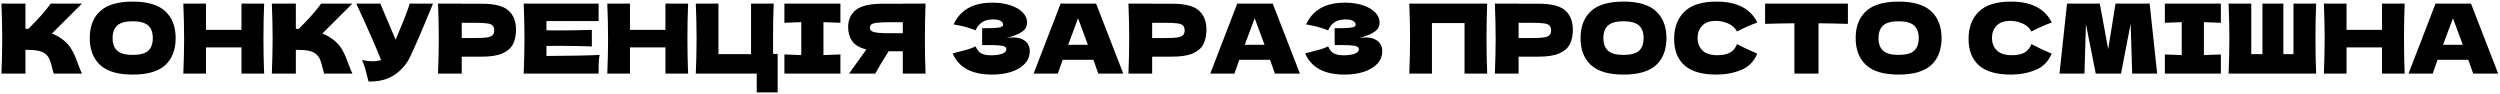 <?xml version="1.0" encoding="UTF-8"?> <svg xmlns="http://www.w3.org/2000/svg" width="849" height="32" viewBox="0 0 849 32" fill="none"> <path d="M21.573 13.639C22.861 14.687 23.843 15.854 24.52 17.142C25.218 18.408 25.895 19.969 26.549 21.824C27.095 23.33 27.532 24.389 27.859 25H18.233C18.102 24.629 17.927 23.985 17.709 23.068C17.491 22.064 17.251 21.224 16.989 20.547C16.749 19.87 16.4 19.281 15.941 18.779C15.199 17.993 14.271 17.491 13.158 17.273C12.067 17.033 10.561 16.913 8.64 16.913V25H0.487C0.662 20.765 0.749 16.804 0.749 13.115C0.749 9.426 0.662 5.464 0.487 1.23H8.64V9.775C8.858 9.797 9.186 9.808 9.622 9.808C13.027 6.447 15.559 3.587 17.218 1.23H27.826L17.644 11.38C19.084 11.947 20.394 12.7 21.573 13.639ZM45.049 25.327C40.05 25.327 36.372 24.247 34.015 22.086C31.658 19.903 30.479 16.847 30.479 12.918C30.479 9.033 31.647 5.999 33.982 3.816C36.34 1.634 40.029 0.542 45.049 0.542C50.091 0.542 53.78 1.634 56.115 3.816C58.473 5.999 59.651 9.033 59.651 12.918C59.651 16.869 58.484 19.925 56.148 22.086C53.813 24.247 50.113 25.327 45.049 25.327ZM45.049 18.648C47.472 18.648 49.218 18.19 50.287 17.273C51.357 16.334 51.892 14.883 51.892 12.918C51.892 10.998 51.357 9.568 50.287 8.629C49.218 7.691 47.472 7.221 45.049 7.221C42.648 7.221 40.913 7.691 39.843 8.629C38.773 9.568 38.239 10.998 38.239 12.918C38.239 14.861 38.773 16.302 39.843 17.24C40.913 18.179 42.648 18.648 45.049 18.648ZM89.698 1.23C89.546 4.919 89.469 8.88 89.469 13.115C89.469 17.349 89.546 21.311 89.698 25H82.004V16.094H69.955V25H62.261C62.436 20.765 62.523 16.804 62.523 13.115C62.523 9.426 62.436 5.464 62.261 1.23H69.955V10.135H82.004V1.23H89.698ZM113.402 13.639C114.69 14.687 115.672 15.854 116.349 17.142C117.047 18.408 117.724 19.969 118.379 21.824C118.924 23.33 119.361 24.389 119.688 25H110.062C109.931 24.629 109.757 23.985 109.539 23.068C109.32 22.064 109.08 21.224 108.818 20.547C108.578 19.87 108.229 19.281 107.771 18.779C107.028 17.993 106.101 17.491 104.987 17.273C103.896 17.033 102.39 16.913 100.469 16.913V25H92.317C92.491 20.765 92.579 16.804 92.579 13.115C92.579 9.426 92.491 5.464 92.317 1.23H100.469V9.775C100.687 9.797 101.015 9.808 101.451 9.808C104.857 6.447 107.389 3.587 109.047 1.23H119.656L109.473 11.38C110.914 11.947 112.223 12.7 113.402 13.639ZM147.028 1.23C146.941 1.47 146.831 1.743 146.7 2.048C146.57 2.332 146.439 2.659 146.308 3.031C145.107 5.999 143.994 8.673 142.968 11.052C141.964 13.41 140.763 16.094 139.366 19.107C138.144 21.726 136.354 23.821 133.997 25.393C131.661 26.986 128.715 27.75 125.157 27.685C124.698 25.786 124.327 24.356 124.043 23.396C123.782 22.413 123.421 21.409 122.963 20.384C124.251 20.667 125.44 20.809 126.532 20.809C127.601 20.809 128.562 20.667 129.413 20.384C127.841 16.345 125.037 9.961 120.999 1.23H129.151L134.357 13.475L135.274 11.281C137.544 5.89 138.821 2.539 139.104 1.23H147.028ZM163.615 1.263C167.959 1.263 170.982 2.037 172.685 3.587C174.387 5.115 175.238 7.276 175.238 10.07C175.238 11.991 174.9 13.628 174.223 14.981C173.547 16.313 172.357 17.36 170.655 18.124C168.952 18.866 166.606 19.238 163.615 19.238H156.805V25H148.751C148.925 20.765 149.013 16.804 149.013 13.115C149.013 9.426 148.925 5.464 148.751 1.23H156.805V1.263H163.615ZM161.323 12.918C163.135 12.918 164.488 12.853 165.383 12.722C166.3 12.569 166.933 12.307 167.282 11.936C167.653 11.565 167.839 11.019 167.839 10.299C167.839 9.579 167.664 9.044 167.315 8.695C166.988 8.324 166.366 8.073 165.449 7.942C164.554 7.811 163.179 7.745 161.323 7.745H156.805V12.918H161.323ZM185.574 19.008C193.868 18.965 199.882 18.845 203.614 18.648C203.462 19.543 203.363 20.471 203.32 21.431C203.298 22.37 203.287 23.559 203.287 25H177.847C178.022 20.765 178.109 16.804 178.109 13.115C178.109 9.426 178.022 5.464 177.847 1.23H203.287V7.156H185.574V10.299C186.622 10.321 188.171 10.332 190.223 10.332C193.694 10.332 197.284 10.266 200.995 10.135V15.767C197.284 15.636 193.694 15.57 190.223 15.57C188.171 15.57 186.622 15.581 185.574 15.603V19.008ZM233.677 1.23C233.524 4.919 233.448 8.88 233.448 13.115C233.448 17.349 233.524 21.311 233.677 25H225.983V16.094H213.934V25H206.24C206.415 20.765 206.502 16.804 206.502 13.115C206.502 9.426 206.415 5.464 206.24 1.23H213.934V10.135H225.983V1.23H233.677ZM264.093 18.321V31.385H256.988V25H236.295C236.47 20.765 236.557 16.804 236.557 13.115C236.557 9.426 236.47 5.464 236.295 1.23H243.99V18.386H255.056V1.23H262.75C262.598 4.962 262.521 8.946 262.521 13.18C262.521 15.472 262.532 17.186 262.554 18.321H264.093ZM285.406 7.745C282.808 7.614 280.887 7.538 279.643 7.516V18.714C280.909 18.692 282.83 18.615 285.406 18.485V25H266.383V18.485C268.893 18.615 270.803 18.692 272.113 18.714V7.516C270.803 7.538 268.893 7.614 266.383 7.745V1.23H285.406V7.745ZM314.321 1.23C314.168 4.919 314.091 8.88 314.091 13.115C314.091 17.349 314.168 21.311 314.321 25H306.594V17.404H301.781C299.707 20.678 298.19 23.21 297.23 25H288.324L293.628 17.633C293.737 17.437 293.923 17.164 294.185 16.815C291.936 16.225 290.343 15.276 289.404 13.966C288.488 12.656 288.029 11.052 288.029 9.153C288.029 6.73 288.902 4.809 290.649 3.391C292.395 1.972 295.473 1.263 299.882 1.263H306.594V1.23H314.321ZM306.594 11.281V7.549H302.174C300.296 7.549 298.878 7.603 297.917 7.713C296.957 7.822 296.302 8.007 295.953 8.269C295.604 8.531 295.429 8.902 295.429 9.382C295.429 9.884 295.614 10.266 295.986 10.528C296.357 10.79 297.011 10.987 297.95 11.118C298.91 11.227 300.318 11.281 302.174 11.281H306.594ZM341.758 12.951C342.544 12.798 343.319 12.722 344.083 12.722C345.414 12.722 346.495 12.951 347.324 13.41C348.175 13.846 348.787 14.414 349.158 15.112C349.529 15.789 349.714 16.498 349.714 17.24C349.714 18.965 349.147 20.438 348.012 21.66C346.877 22.861 345.338 23.778 343.395 24.411C341.453 25.022 339.292 25.327 336.912 25.327C330.015 25.327 325.551 22.926 323.521 18.124L325.355 17.666C326.708 17.338 327.854 17.033 328.793 16.749C329.753 16.444 330.593 16.105 331.314 15.734C331.75 16.826 332.372 17.611 333.18 18.092C334.009 18.55 335.144 18.779 336.585 18.779C338.113 18.779 339.357 18.605 340.318 18.255C341.278 17.906 341.758 17.382 341.758 16.684C341.758 16.313 341.573 16.029 341.202 15.832C340.83 15.636 340.241 15.505 339.434 15.44C338.626 15.352 337.491 15.309 336.028 15.309H333.54V9.579H335.046C336.705 9.579 338.058 9.513 339.106 9.382C340.154 9.23 340.678 8.913 340.678 8.433C340.678 7.887 340.394 7.451 339.826 7.123C339.281 6.774 338.419 6.599 337.24 6.599C335.712 6.599 334.468 6.916 333.507 7.549C332.569 8.182 331.838 9.099 331.314 10.299C328.978 9.361 326.49 8.695 323.849 8.302C324.896 5.945 326.501 4.122 328.662 2.834C330.844 1.546 333.649 0.902 337.076 0.902C339.303 0.902 341.3 1.197 343.068 1.786C344.858 2.354 346.255 3.151 347.259 4.176C348.285 5.202 348.798 6.348 348.798 7.614C348.798 8.356 348.623 9.022 348.274 9.612C347.924 10.179 347.237 10.747 346.211 11.314C345.185 11.86 343.701 12.405 341.758 12.951ZM372.989 25C372.574 23.756 372.018 22.195 371.319 20.318H360.875L359.237 25H351.019L360.187 1.23H372.236L381.469 25H372.989ZM369.453 15.21C368.623 12.918 367.772 10.627 366.899 8.335L366.113 6.206C365.349 8.193 364.225 11.194 362.741 15.21H369.453ZM398.08 1.263C402.424 1.263 405.447 2.037 407.15 3.587C408.852 5.115 409.704 7.276 409.704 10.07C409.704 11.991 409.365 13.628 408.689 14.981C408.012 16.313 406.822 17.36 405.12 18.124C403.417 18.866 401.071 19.238 398.08 19.238H391.27V25H383.216C383.39 20.765 383.478 16.804 383.478 13.115C383.478 9.426 383.39 5.464 383.216 1.23H391.27V1.263H398.08ZM395.789 12.918C397.6 12.918 398.954 12.853 399.848 12.722C400.765 12.569 401.398 12.307 401.747 11.936C402.119 11.565 402.304 11.019 402.304 10.299C402.304 9.579 402.129 9.044 401.78 8.695C401.453 8.324 400.831 8.073 399.914 7.942C399.019 7.811 397.644 7.745 395.789 7.745H391.27V12.918H395.789ZM432.972 25C432.557 23.756 432.001 22.195 431.302 20.318H420.858L419.221 25H411.003L420.17 1.23H432.219L441.452 25H432.972ZM429.436 15.21C428.607 12.918 427.755 10.627 426.882 8.335L426.096 6.206C425.332 8.193 424.208 11.194 422.724 15.21H429.436ZM461.469 12.951C462.255 12.798 463.029 12.722 463.793 12.722C465.125 12.722 466.205 12.951 467.035 13.41C467.886 13.846 468.497 14.414 468.868 15.112C469.239 15.789 469.425 16.498 469.425 17.24C469.425 18.965 468.857 20.438 467.722 21.66C466.587 22.861 465.048 23.778 463.106 24.411C461.163 25.022 459.002 25.327 456.623 25.327C449.726 25.327 445.262 22.926 443.232 18.124L445.065 17.666C446.419 17.338 447.565 17.033 448.503 16.749C449.464 16.444 450.304 16.105 451.024 15.734C451.461 16.826 452.083 17.611 452.891 18.092C453.72 18.55 454.855 18.779 456.296 18.779C457.824 18.779 459.068 18.605 460.028 18.255C460.989 17.906 461.469 17.382 461.469 16.684C461.469 16.313 461.283 16.029 460.912 15.832C460.541 15.636 459.952 15.505 459.144 15.44C458.336 15.352 457.201 15.309 455.739 15.309H453.251V9.579H454.757C456.416 9.579 457.769 9.513 458.817 9.382C459.864 9.23 460.388 8.913 460.388 8.433C460.388 7.887 460.105 7.451 459.537 7.123C458.991 6.774 458.129 6.599 456.95 6.599C455.423 6.599 454.178 6.916 453.218 7.549C452.279 8.182 451.548 9.099 451.024 10.299C448.689 9.361 446.2 8.695 443.559 8.302C444.607 5.945 446.211 4.122 448.372 2.834C450.555 1.546 453.36 0.902 456.787 0.902C459.013 0.902 461.01 1.197 462.778 1.786C464.568 2.354 465.965 3.151 466.969 4.176C467.995 5.202 468.508 6.348 468.508 7.614C468.508 8.356 468.334 9.022 467.984 9.612C467.635 10.179 466.947 10.747 465.922 11.314C464.896 11.86 463.411 12.405 461.469 12.951ZM505.049 1.23C504.897 4.919 504.82 8.88 504.82 13.115C504.82 17.349 504.897 21.311 505.049 25H497.355V7.844H486.289V25H478.594C478.769 20.765 478.856 16.804 478.856 13.115C478.856 9.426 478.769 5.464 478.594 1.23H505.049ZM522.523 1.263C526.867 1.263 529.89 2.037 531.593 3.587C533.295 5.115 534.146 7.276 534.146 10.07C534.146 11.991 533.808 13.628 533.131 14.981C532.455 16.313 531.265 17.36 529.563 18.124C527.86 18.866 525.514 19.238 522.523 19.238H515.713V25H507.659C507.833 20.765 507.921 16.804 507.921 13.115C507.921 9.426 507.833 5.464 507.659 1.23H515.713V1.263H522.523ZM520.231 12.918C522.043 12.918 523.396 12.853 524.291 12.722C525.208 12.569 525.841 12.307 526.19 11.936C526.561 11.565 526.747 11.019 526.747 10.299C526.747 9.579 526.572 9.044 526.223 8.695C525.896 8.324 525.274 8.073 524.357 7.942C523.462 7.811 522.087 7.745 520.231 7.745H515.713V12.918H520.231ZM551.325 25.327C546.326 25.327 542.648 24.247 540.291 22.086C537.934 19.903 536.755 16.847 536.755 12.918C536.755 9.033 537.923 5.999 540.258 3.816C542.616 1.634 546.305 0.542 551.325 0.542C556.367 0.542 560.056 1.634 562.391 3.816C564.749 5.999 565.928 9.033 565.928 12.918C565.928 16.869 564.76 19.925 562.424 22.086C560.089 24.247 556.389 25.327 551.325 25.327ZM551.325 18.648C553.748 18.648 555.494 18.19 556.563 17.273C557.633 16.334 558.168 14.883 558.168 12.918C558.168 10.998 557.633 9.568 556.563 8.629C555.494 7.691 553.748 7.221 551.325 7.221C548.924 7.221 547.189 7.691 546.119 8.629C545.049 9.568 544.515 10.998 544.515 12.918C544.515 14.861 545.049 16.302 546.119 17.24C547.189 18.179 548.924 18.648 551.325 18.648ZM582.943 25.327C578.01 25.327 574.376 24.28 572.04 22.184C569.705 20.089 568.537 17.098 568.537 13.213C568.537 9.306 569.705 6.217 572.04 3.947C574.376 1.677 578.01 0.542 582.943 0.542C589.841 0.542 594.457 2.91 596.793 7.647C594.828 8.324 592.526 9.339 589.884 10.692C589.251 9.47 588.247 8.564 586.872 7.974C585.519 7.385 584.133 7.09 582.714 7.09C580.619 7.09 579.058 7.647 578.032 8.76C577.006 9.852 576.493 11.205 576.493 12.82C576.493 14.566 577.039 15.996 578.13 17.109C579.243 18.201 580.935 18.746 583.205 18.746C585.017 18.746 586.458 18.452 587.527 17.862C588.597 17.251 589.382 16.291 589.884 14.981C591.674 15.942 593.966 17.022 596.76 18.223C595.669 20.864 593.846 22.708 591.292 23.756C588.738 24.804 585.955 25.327 582.943 25.327ZM627.549 8.105C624.122 7.996 620.793 7.931 617.563 7.909V25H609.377V7.909C606.125 7.931 602.807 7.996 599.424 8.105V1.23H627.549V8.105ZM644.753 25.327C639.754 25.327 636.076 24.247 633.719 22.086C631.362 19.903 630.183 16.847 630.183 12.918C630.183 9.033 631.351 5.999 633.686 3.816C636.044 1.634 639.733 0.542 644.753 0.542C649.795 0.542 653.484 1.634 655.819 3.816C658.177 5.999 659.355 9.033 659.355 12.918C659.355 16.869 658.188 19.925 655.852 22.086C653.517 24.247 649.817 25.327 644.753 25.327ZM644.753 18.648C647.176 18.648 648.922 18.19 649.991 17.273C651.061 16.334 651.596 14.883 651.596 12.918C651.596 10.998 651.061 9.568 649.991 8.629C648.922 7.691 647.176 7.221 644.753 7.221C642.352 7.221 640.617 7.691 639.547 8.629C638.477 9.568 637.943 10.998 637.943 12.918C637.943 14.861 638.477 16.302 639.547 17.24C640.617 18.179 642.352 18.648 644.753 18.648ZM682.926 25.327C677.993 25.327 674.359 24.28 672.023 22.184C669.688 20.089 668.52 17.098 668.52 13.213C668.52 9.306 669.688 6.217 672.023 3.947C674.359 1.677 677.993 0.542 682.926 0.542C689.823 0.542 694.44 2.91 696.776 7.647C694.811 8.324 692.508 9.339 689.867 10.692C689.234 9.47 688.23 8.564 686.855 7.974C685.502 7.385 684.116 7.09 682.697 7.09C680.601 7.09 679.041 7.647 678.015 8.76C676.989 9.852 676.476 11.205 676.476 12.82C676.476 14.566 677.022 15.996 678.113 17.109C679.226 18.201 680.918 18.746 683.188 18.746C685 18.746 686.44 18.452 687.51 17.862C688.579 17.251 689.365 16.291 689.867 14.981C691.657 15.942 693.949 17.022 696.743 18.223C695.651 20.864 693.829 22.708 691.275 23.756C688.721 24.804 685.938 25.327 682.926 25.327ZM730.02 1.23L732.574 25H724.094L723.57 8.04L720.296 25H711.717L708.378 8.171L707.887 25H699.407L701.96 1.23H713.092L715.941 16.716L718.429 1.23H730.02ZM754.208 7.745C751.611 7.614 749.69 7.538 748.446 7.516V18.714C749.712 18.692 751.633 18.615 754.208 18.485V25H735.186V18.485C737.696 18.615 739.606 18.692 740.915 18.714V7.516C739.606 7.538 737.696 7.614 735.186 7.745V1.23H754.208V7.745ZM786.561 1.23C786.408 4.919 786.332 8.88 786.332 13.115C786.332 17.349 786.408 21.311 786.561 25H756.832C757.006 20.765 757.094 16.804 757.094 13.115C757.094 9.426 757.006 5.464 756.832 1.23H764.526V18.386H768.324V1.23H775.429V18.386H778.867V1.23H786.561ZM816.627 1.23C816.474 4.919 816.398 8.88 816.398 13.115C816.398 17.349 816.474 21.311 816.627 25H808.933V16.094H796.884V25H789.19C789.364 20.765 789.451 16.804 789.451 13.115C789.451 9.426 789.364 5.464 789.19 1.23H796.884V10.135H808.933V1.23H816.627ZM839.905 25C839.49 23.756 838.934 22.195 838.235 20.318H827.791L826.154 25H817.935L827.103 1.23H839.152L848.385 25H839.905ZM836.369 15.21C835.539 12.918 834.688 10.627 833.815 8.335L833.029 6.206C832.265 8.193 831.141 11.194 829.657 15.21H836.369Z" fill="black"></path> </svg> 
